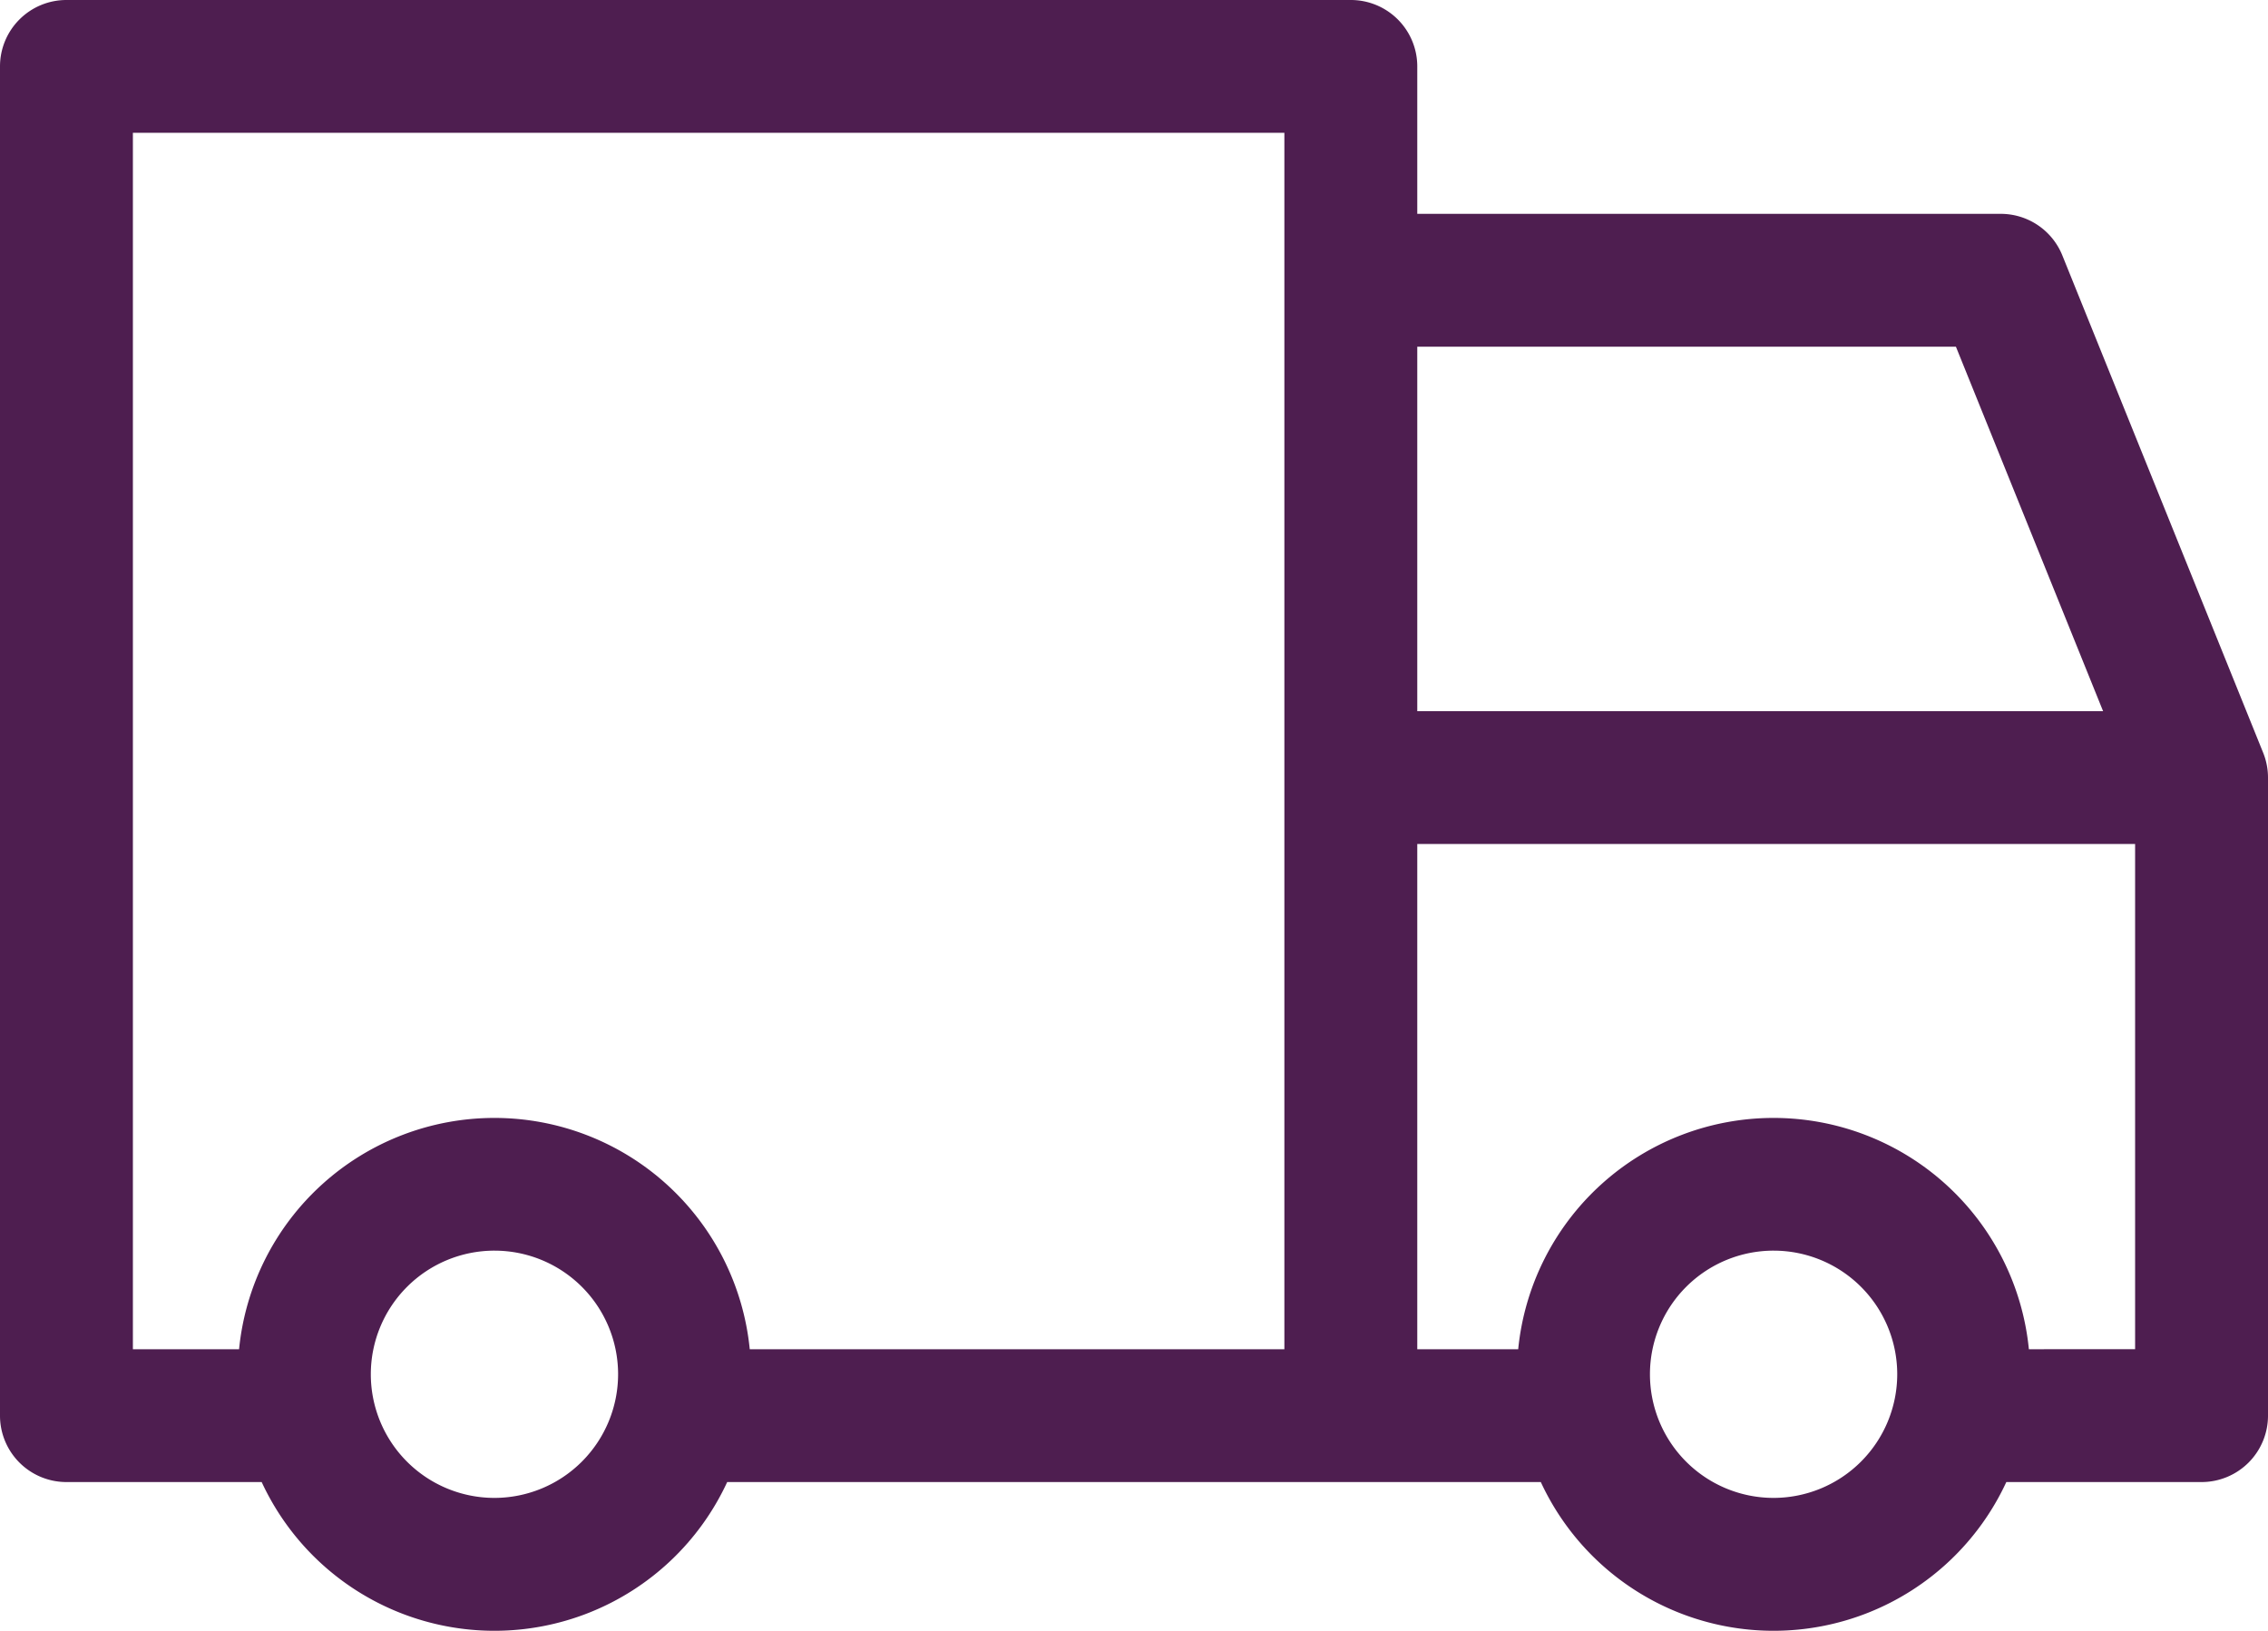 <svg id="delivery" xmlns="http://www.w3.org/2000/svg" width="43.639" height="31.38" viewBox="0 0 43.639 31.38">
  <path id="delivery-2" data-name="delivery" d="M43.546,86.314l-3.864-9.57a1.278,1.278,0,0,0-1.186-.8H27.27V73.107a1.278,1.278,0,0,0-1.278-1.278H1.278A1.278,1.278,0,0,0,0,73.107V99.07a1.278,1.278,0,0,0,1.278,1.278H5.035a4.935,4.935,0,0,0,8.957,0H29.647a4.935,4.935,0,0,0,8.957,0h3.757a1.278,1.278,0,0,0,1.278-1.278V86.793A1.279,1.279,0,0,0,43.546,86.314ZM37.634,78.5l2.832,7.014H27.27V78.5ZM2.557,74.385H24.713V97.792H14.426a4.937,4.937,0,0,0-9.826,0H2.557Zm6.956,26.268a2.379,2.379,0,1,1,2.38-2.379A2.382,2.382,0,0,1,9.513,100.653Zm24.612,0a2.379,2.379,0,1,1,2.38-2.379A2.382,2.382,0,0,1,34.126,100.653Zm4.913-2.861a4.937,4.937,0,0,0-9.826,0H27.27V88.07H41.082v9.721Z" transform="translate(0 -71.829)" fill="#4e1e50"/>
</svg>
